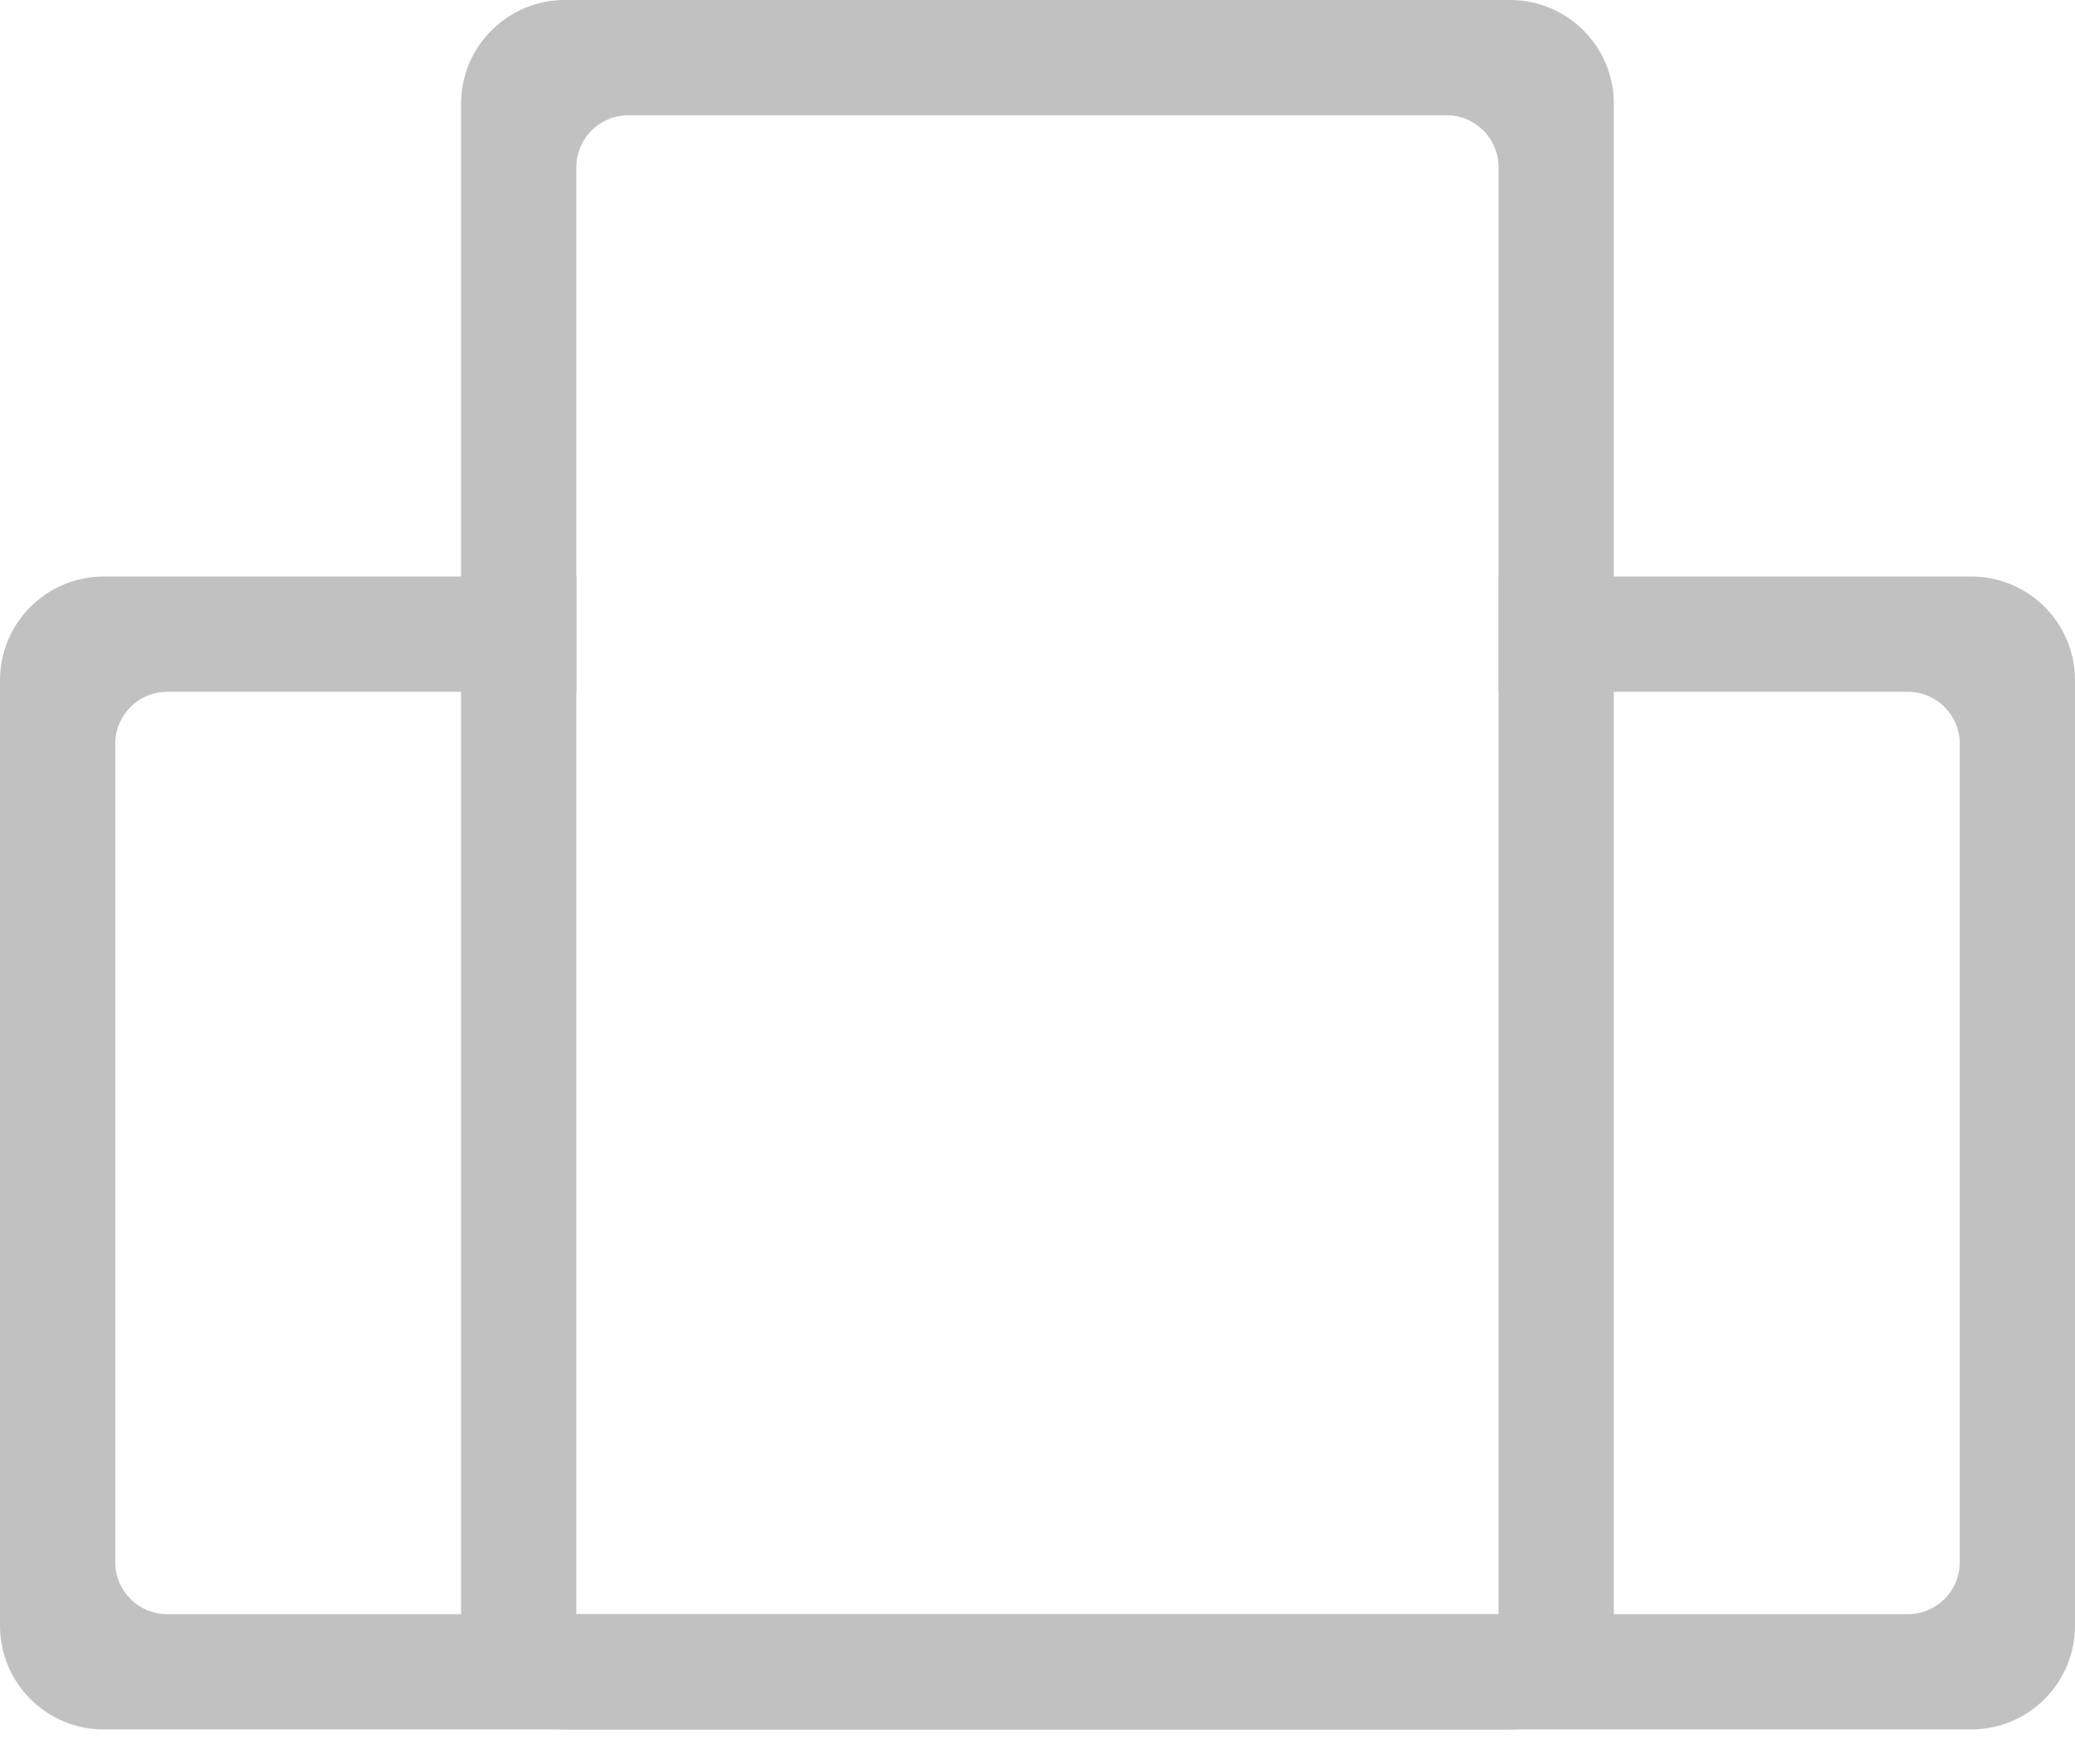 <?xml version="1.0" encoding="UTF-8"?> <svg xmlns="http://www.w3.org/2000/svg" width="20" height="17" viewBox="0 0 20 17" fill="none"> <path fill-rule="evenodd" clip-rule="evenodd" d="M5.556 5.556H1C0.448 5.556 0 6.003 0 6.556V15.667C0 16.219 0.448 16.667 1 16.667H19C19.552 16.667 20 16.219 20 15.667V6.556C20 6.003 19.552 5.556 19 5.556H14.444V6.667H18.389C18.665 6.667 18.889 6.891 18.889 7.167V15.056C18.889 15.332 18.665 15.556 18.389 15.556H1.611C1.335 15.556 1.111 15.332 1.111 15.056V7.167C1.111 6.891 1.335 6.667 1.611 6.667H5.556V5.556Z" fill="#C1C1C1"></path> <path fill-rule="evenodd" clip-rule="evenodd" d="M15.555 1C15.555 0.448 15.108 0 14.555 0H5.444C4.892 0 4.444 0.448 4.444 1L4.444 15.667C4.444 16.219 4.892 16.667 5.444 16.667H14.555C15.108 16.667 15.555 16.219 15.555 15.667L15.555 1ZM5.555 1.611L5.555 15.556H14.444V1.611C14.444 1.335 14.22 1.111 13.944 1.111L6.055 1.111C5.779 1.111 5.555 1.335 5.555 1.611Z" fill="#C1C1C1"></path> <mask id="path-3-inside-1_601_2884" fill="white"> <rect x="12.223" y="3.333" width="4.444" height="4.444" rx="0.5" transform="rotate(90 12.223 3.333)"></rect> </mask> <rect x="12.223" y="3.333" width="4.444" height="4.444" rx="0.5" transform="rotate(90 12.223 3.333)" stroke="#C1C1C1" stroke-width="2" mask="url(#path-3-inside-1_601_2884)"></rect> <mask id="path-4-inside-2_601_2884" fill="white"> <rect x="12.223" y="8.889" width="4.444" height="4.444" rx="0.5" transform="rotate(90 12.223 8.889)"></rect> </mask> <rect x="12.223" y="8.889" width="4.444" height="4.444" rx="0.5" transform="rotate(90 12.223 8.889)" stroke="#C1C1C1" stroke-width="2" mask="url(#path-4-inside-2_601_2884)"></rect> </svg> 